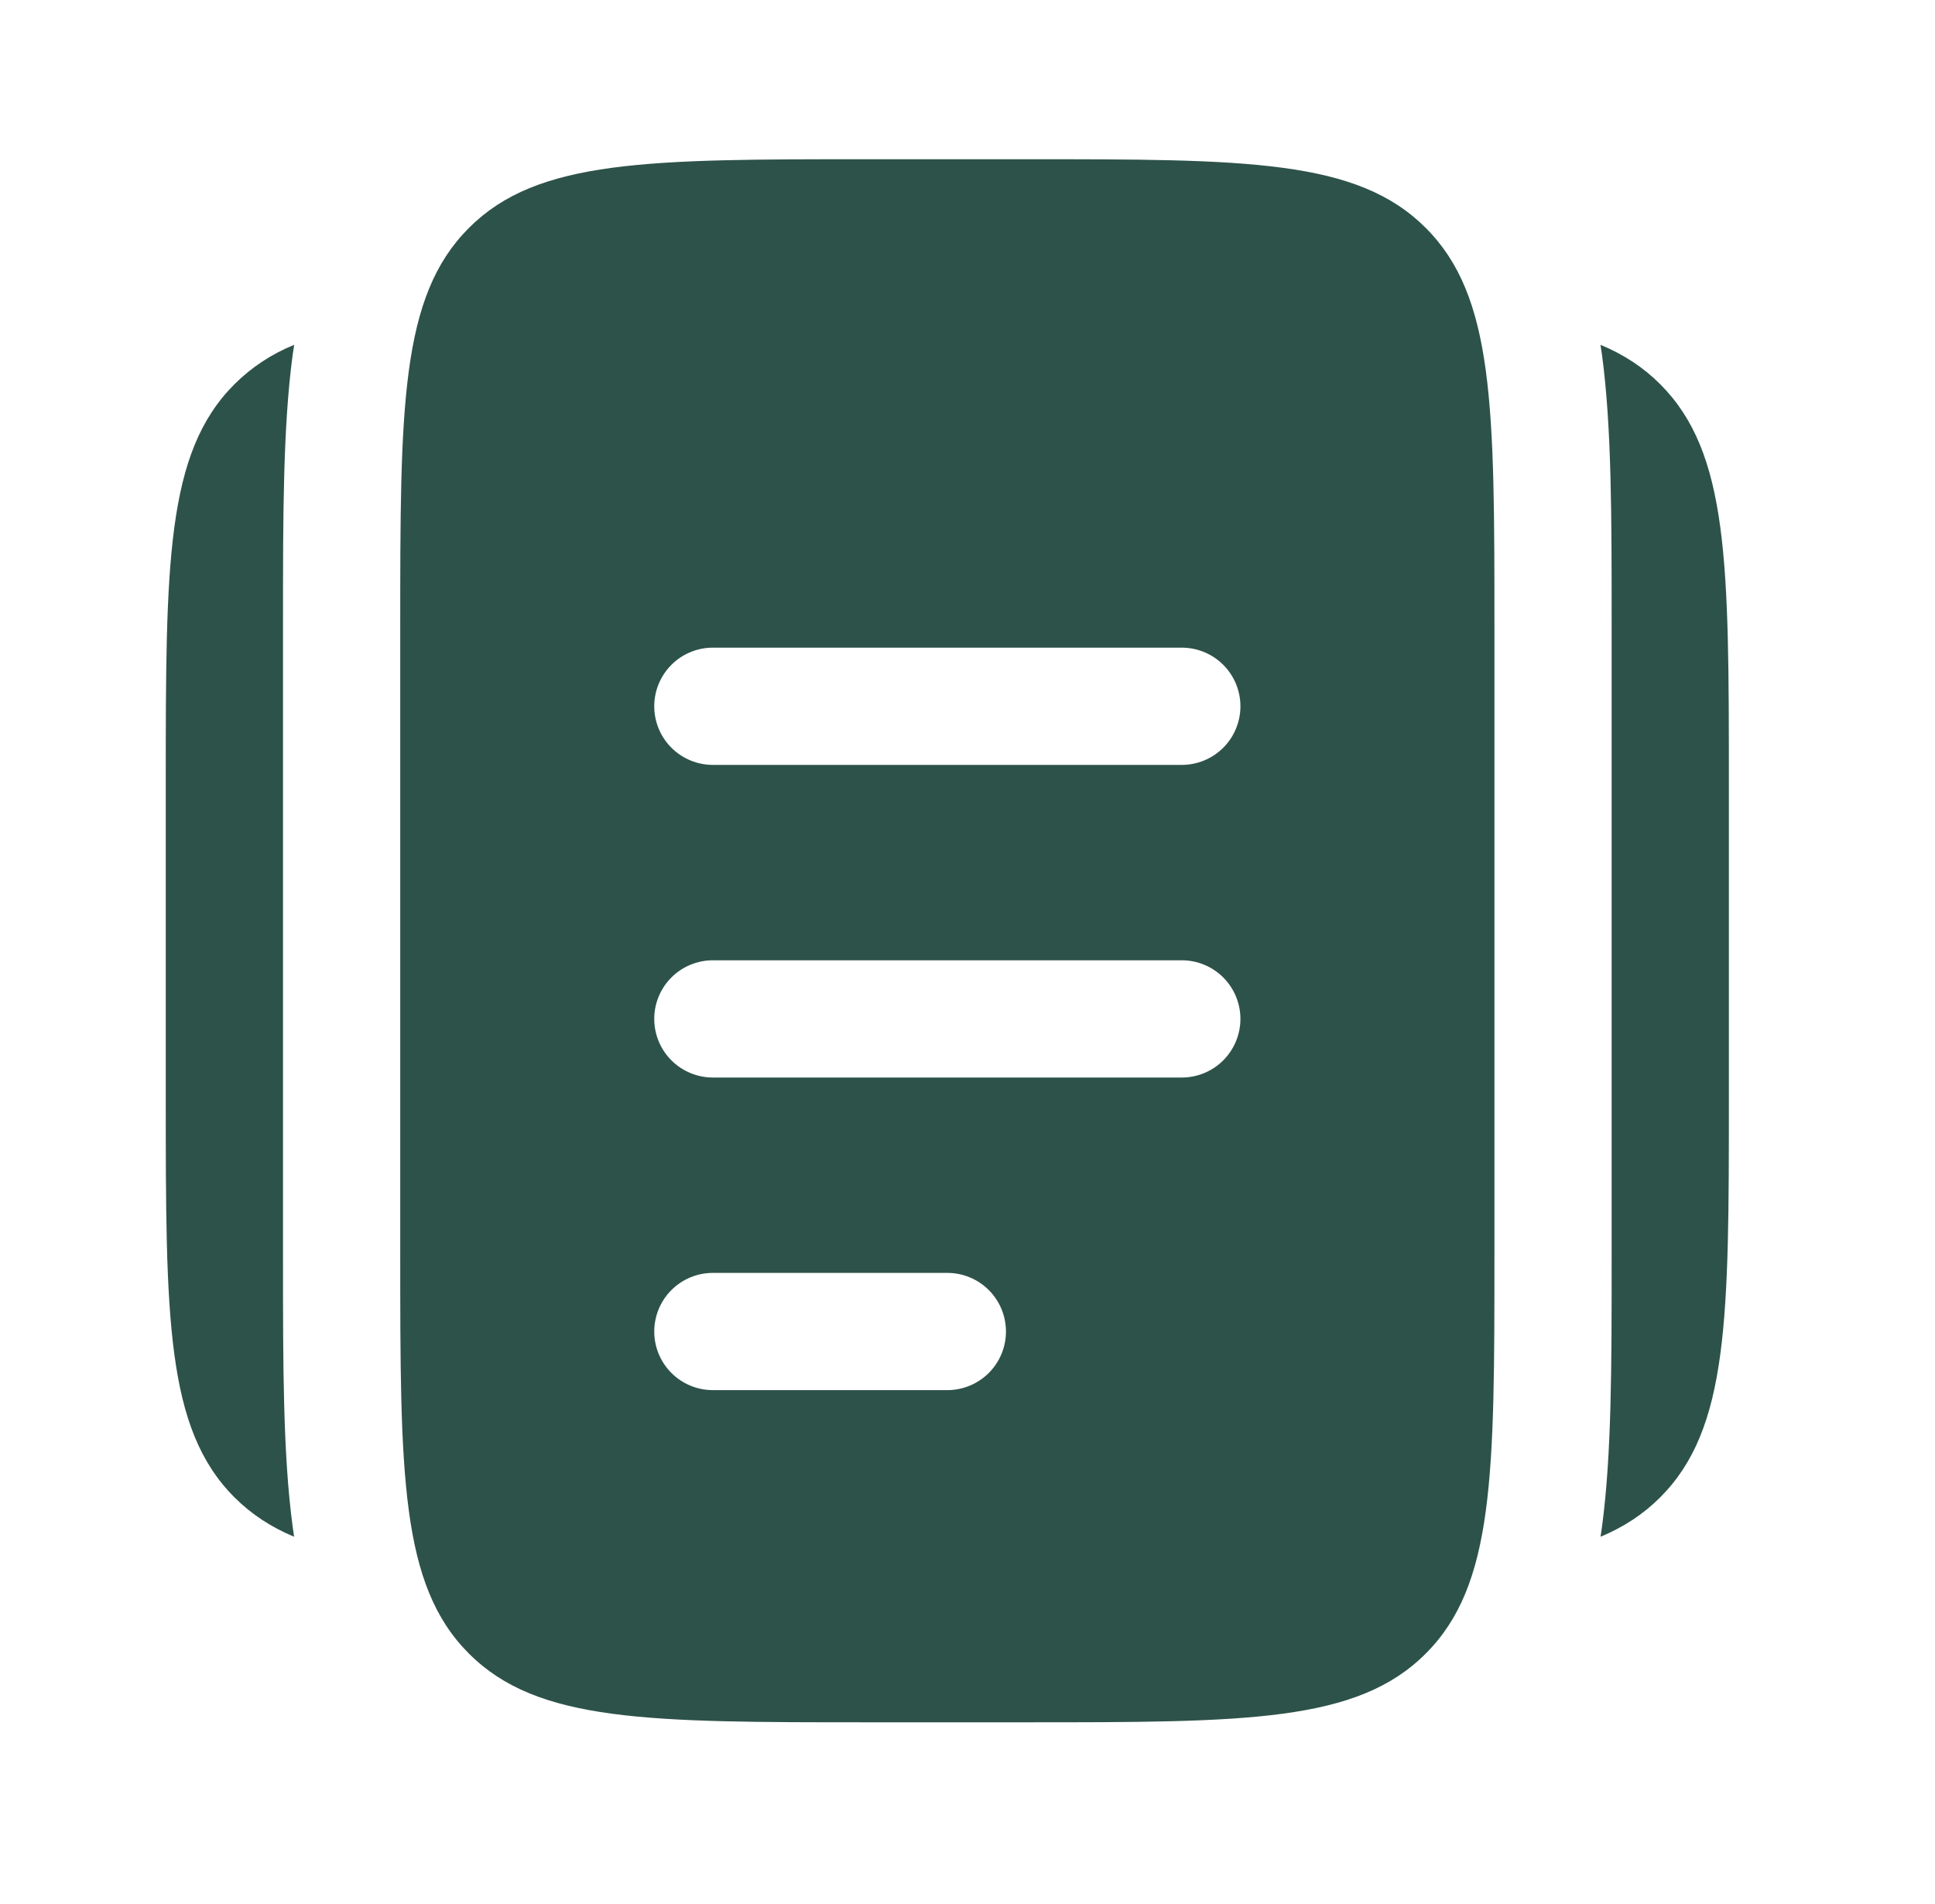 <?xml version="1.0" encoding="UTF-8"?> <svg xmlns="http://www.w3.org/2000/svg" width="63" height="62" viewBox="0 0 63 62" fill="none"><path d="M5.397 25.54V35.719C5.397 42.917 5.397 46.516 7.634 48.752C8.186 49.304 8.822 49.719 9.575 50.035L9.527 49.694C9.214 47.358 9.214 44.444 9.214 41.06V20.202C9.214 16.817 9.214 13.901 9.527 11.568L9.578 11.227C8.851 11.52 8.19 11.956 7.634 12.509C5.397 14.746 5.397 18.344 5.397 25.54ZM56.289 25.54V35.719C56.289 42.917 56.289 46.516 54.053 48.752C53.501 49.304 52.864 49.719 52.111 50.035L52.16 49.694C52.472 47.358 52.472 44.444 52.472 41.06V20.202C52.472 16.817 52.472 13.901 52.16 11.568L52.109 11.227C52.864 11.54 53.501 11.957 54.053 12.509C56.289 14.746 56.289 18.344 56.289 25.54Z" fill="#2D524A"></path><path fill-rule="evenodd" clip-rule="evenodd" d="M15.268 7.42C13.031 9.654 13.031 13.255 13.031 20.451V40.808C13.031 48.004 13.031 51.605 15.268 53.839C17.502 56.076 21.102 56.076 28.299 56.076H33.388C40.584 56.076 44.185 56.076 46.419 53.839C48.656 51.605 48.656 48.004 48.656 40.808V20.451C48.656 13.255 48.656 9.654 46.419 7.42C44.185 5.184 40.584 5.184 33.388 5.184H28.299C21.102 5.184 17.502 5.184 15.268 7.42ZM21.301 43.353C21.301 42.847 21.502 42.361 21.86 42.003C22.218 41.645 22.703 41.444 23.209 41.444H30.843C31.349 41.444 31.835 41.645 32.193 42.003C32.551 42.361 32.752 42.847 32.752 43.353C32.752 43.859 32.551 44.344 32.193 44.702C31.835 45.06 31.349 45.261 30.843 45.261H23.209C22.703 45.261 22.218 45.06 21.86 44.702C21.502 44.344 21.301 43.859 21.301 43.353ZM23.209 31.266C22.703 31.266 22.218 31.467 21.86 31.825C21.502 32.183 21.301 32.668 21.301 33.174C21.301 33.681 21.502 34.166 21.86 34.524C22.218 34.882 22.703 35.083 23.209 35.083H38.477C38.983 35.083 39.469 34.882 39.827 34.524C40.184 34.166 40.386 33.681 40.386 33.174C40.386 32.668 40.184 32.183 39.827 31.825C39.469 31.467 38.983 31.266 38.477 31.266H23.209ZM21.301 22.996C21.301 22.49 21.502 22.004 21.86 21.646C22.218 21.288 22.703 21.087 23.209 21.087H38.477C38.983 21.087 39.469 21.288 39.827 21.646C40.184 22.004 40.386 22.49 40.386 22.996C40.386 23.502 40.184 23.988 39.827 24.345C39.469 24.703 38.983 24.904 38.477 24.904H23.209C22.703 24.904 22.218 24.703 21.86 24.345C21.502 23.988 21.301 23.502 21.301 22.996Z" fill="#2D524A"></path></svg> 